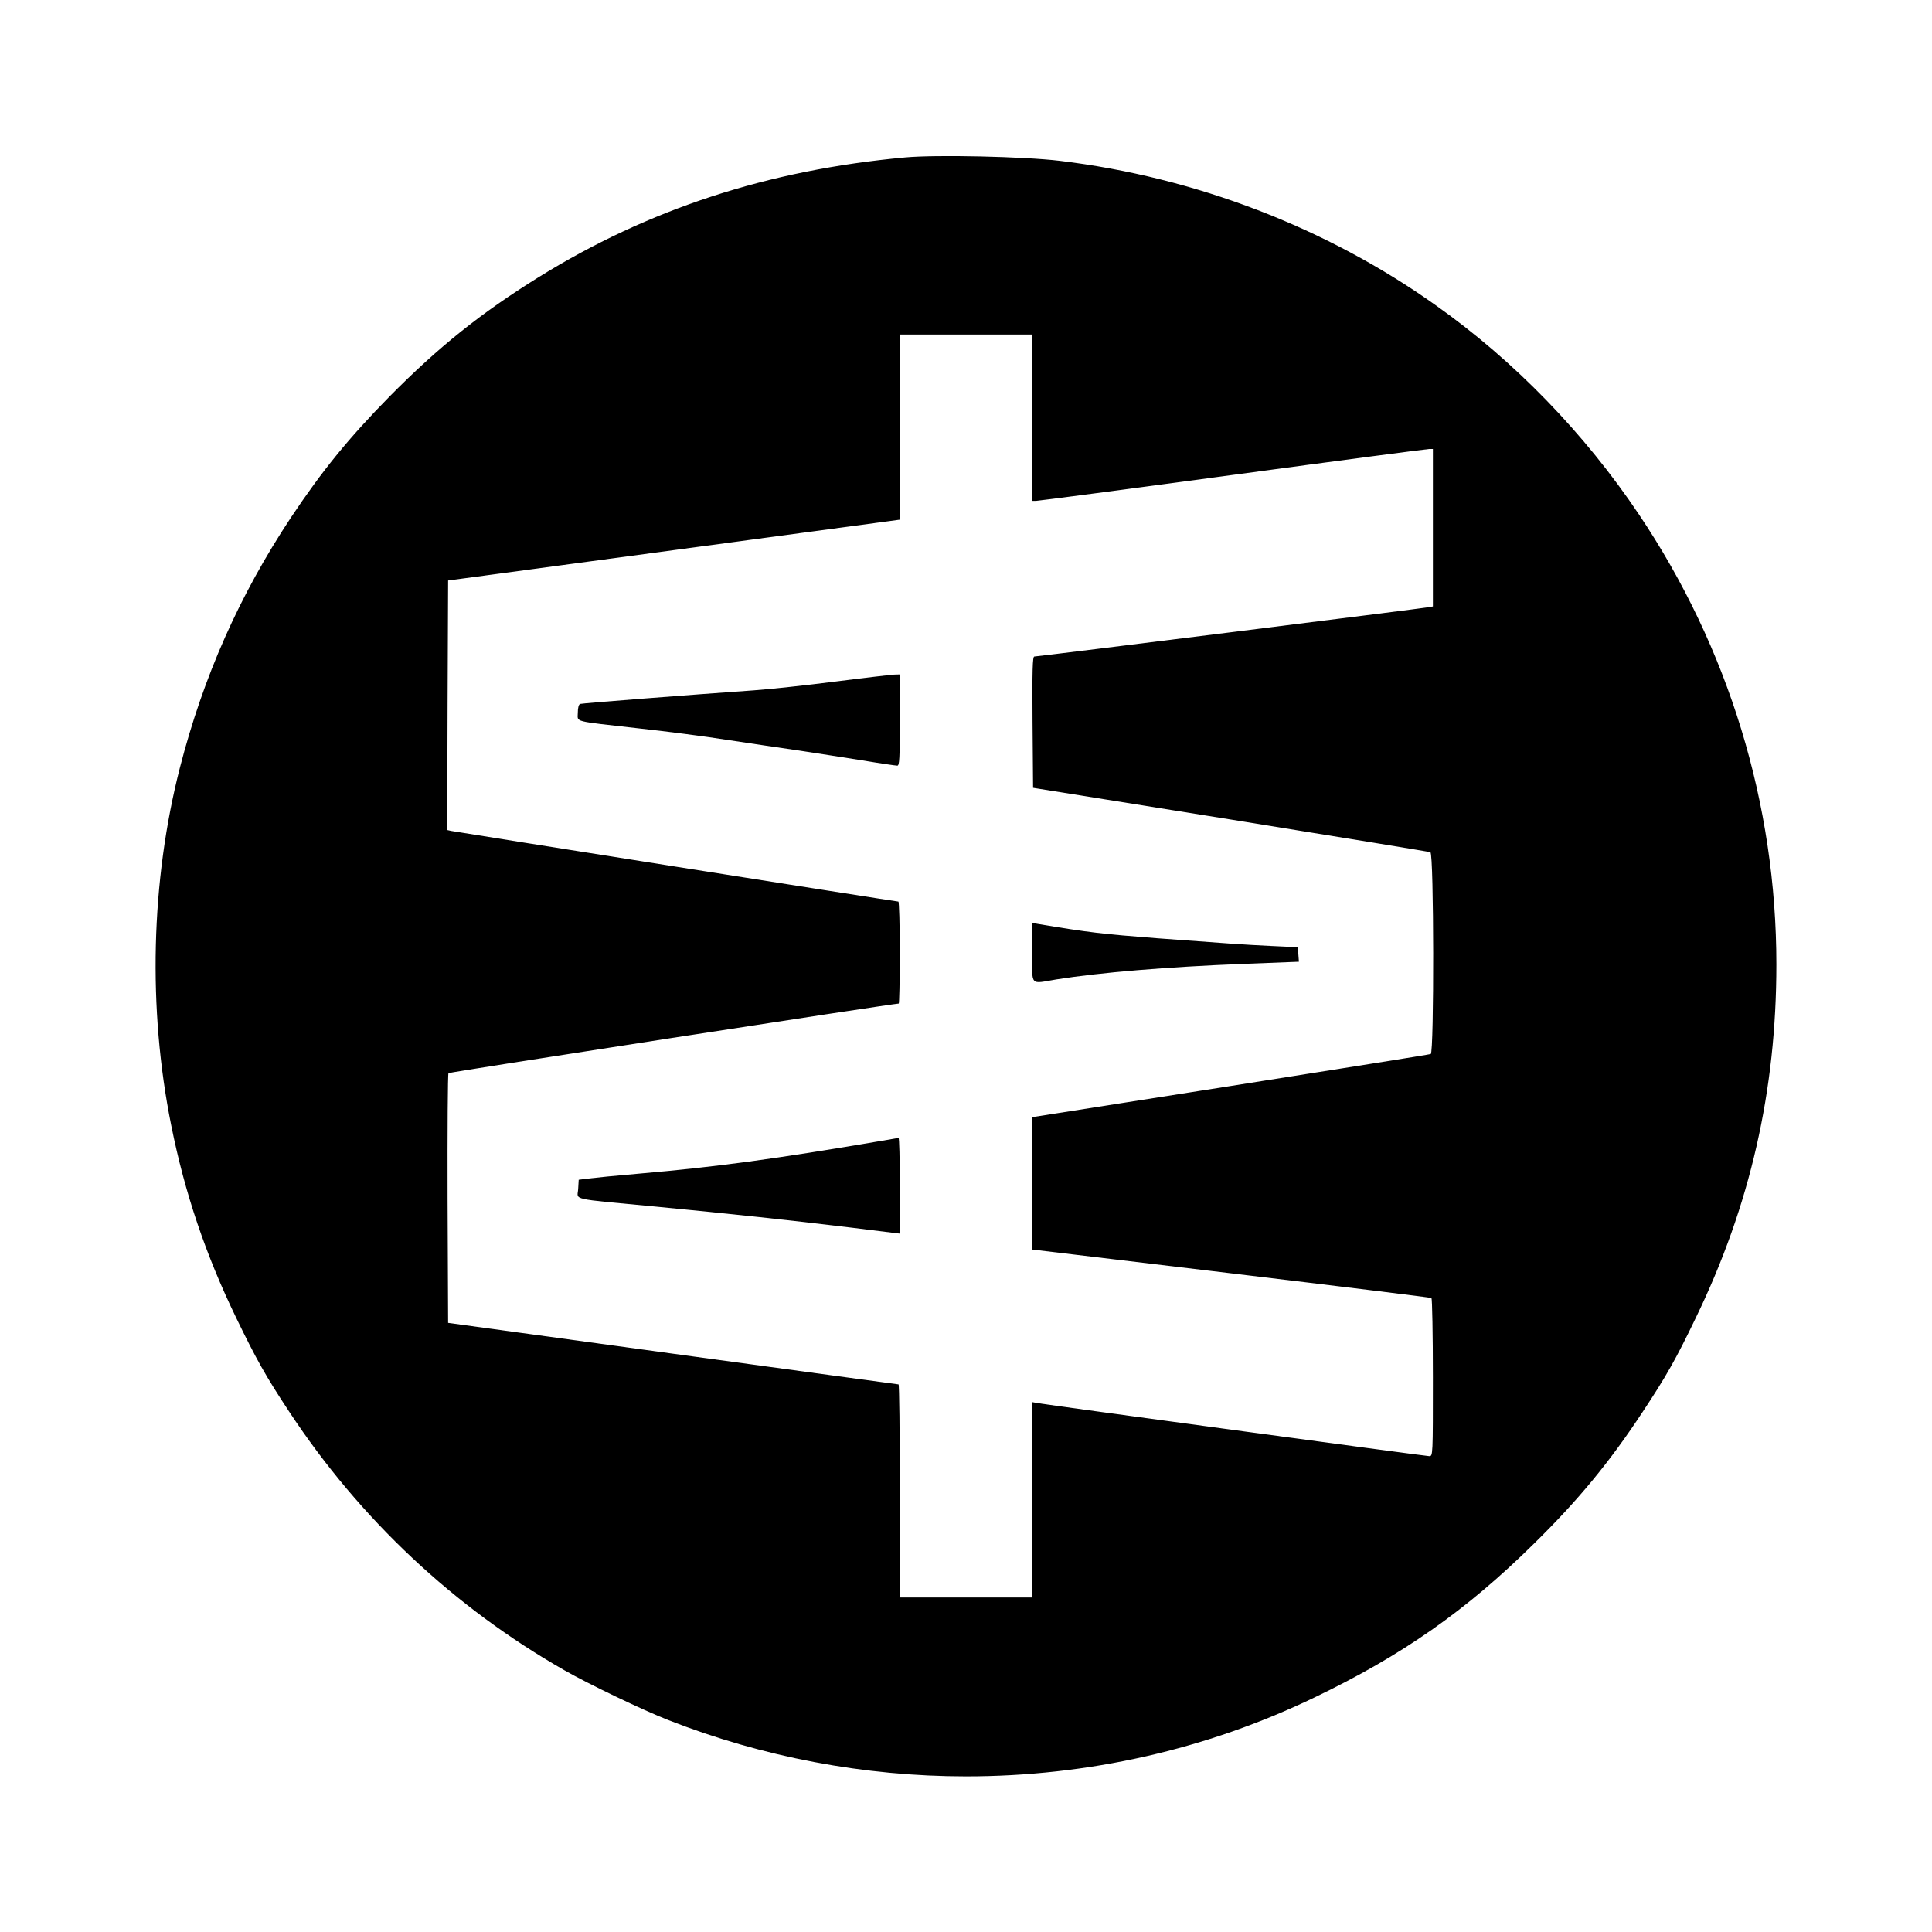 <?xml version="1.0" standalone="no"?>
<!DOCTYPE svg PUBLIC "-//W3C//DTD SVG 20010904//EN"
 "http://www.w3.org/TR/2001/REC-SVG-20010904/DTD/svg10.dtd">
<svg version="1.0" xmlns="http://www.w3.org/2000/svg"
 width="1080pt" height="1080pt" viewBox="0 0 1080 1080"
 preserveAspectRatio="xMidYMid meet">

<g transform="translate(0,1080) scale(0.1,-0.1)"
fill="#000000" stroke="none">
<path d="M5060 9920 c-766 -70 -1436 -289 -2050 -670 -322 -200 -559 -390
-832 -666 -229 -233 -379 -418 -551 -676 -289 -436 -490 -890 -621 -1398 -163
-635 -180 -1349 -49 -2000 76 -380 193 -725 364 -1078 111 -229 165 -326 296
-524 395 -599 922 -1094 1540 -1446 131 -75 437 -222 578 -277 528 -207 1096
-315 1665 -315 681 0 1344 150 1950 442 489 235 846 485 1223 857 247 242 425
458 610 739 131 198 186 295 296 524 305 629 451 1272 451 1977 0 896 -267
1769 -768 2515 -304 453 -696 858 -1134 1168 -610 435 -1348 718 -2104 809
-200 24 -692 35 -864 19z m710 -1455 l0 -465 21 0 c12 0 507 65 1099 145 592
80 1087 145 1099 145 l21 0 0 -440 0 -440 -22 -4 c-27 -6 -2187 -276 -2206
-276 -10 0 -12 -77 -10 -367 l3 -367 1104 -177 c607 -98 1110 -180 1117 -183
20 -8 21 -1121 2 -1128 -7 -3 -511 -83 -1120 -179 l-1108 -174 0 -370 0 -370
1112 -133 c611 -73 1115 -135 1120 -138 4 -3 8 -203 8 -445 0 -435 0 -439 -20
-439 -20 0 -2124 285 -2187 296 l-33 6 0 -546 0 -546 -370 0 -370 0 0 595 c0
327 -3 595 -7 596 -5 0 -573 78 -1263 172 l-1255 172 -3 694 c-1 382 1 698 5
702 6 6 2486 389 2517 389 3 0 6 128 6 285 0 157 -4 285 -8 285 -12 0 -2472
389 -2500 395 l-22 5 2 698 3 697 1263 170 1262 170 0 517 0 518 370 0 370 0
0 -465z"/>
<path d="M4669 6990 c-164 -21 -368 -43 -455 -49 -356 -25 -960 -72 -971 -76
-8 -3 -13 -22 -13 -49 0 -54 -35 -45 335 -87 149 -16 374 -45 500 -65 127 -19
306 -46 398 -59 93 -14 252 -39 354 -55 101 -17 191 -30 199 -30 12 0 14 40
14 255 l0 255 -32 -1 c-18 -1 -166 -18 -329 -39z"/>
<path d="M5770 5475 c0 -192 -15 -175 135 -150 246 39 616 70 1048 87 l308 12
-3 40 -3 41 -150 7 c-149 7 -259 15 -635 43 -308 24 -381 32 -667 80 l-33 6 0
-166z"/>
<path d="M4930 4423 c-599 -102 -925 -146 -1350 -183 -129 -11 -260 -24 -290
-28 l-55 -7 -3 -52 c-4 -63 -54 -52 433 -98 433 -42 727 -73 1098 -118 l267
-33 0 268 c0 147 -3 267 -7 267 -5 -1 -46 -8 -93 -16z"/>
</g>
</svg>
